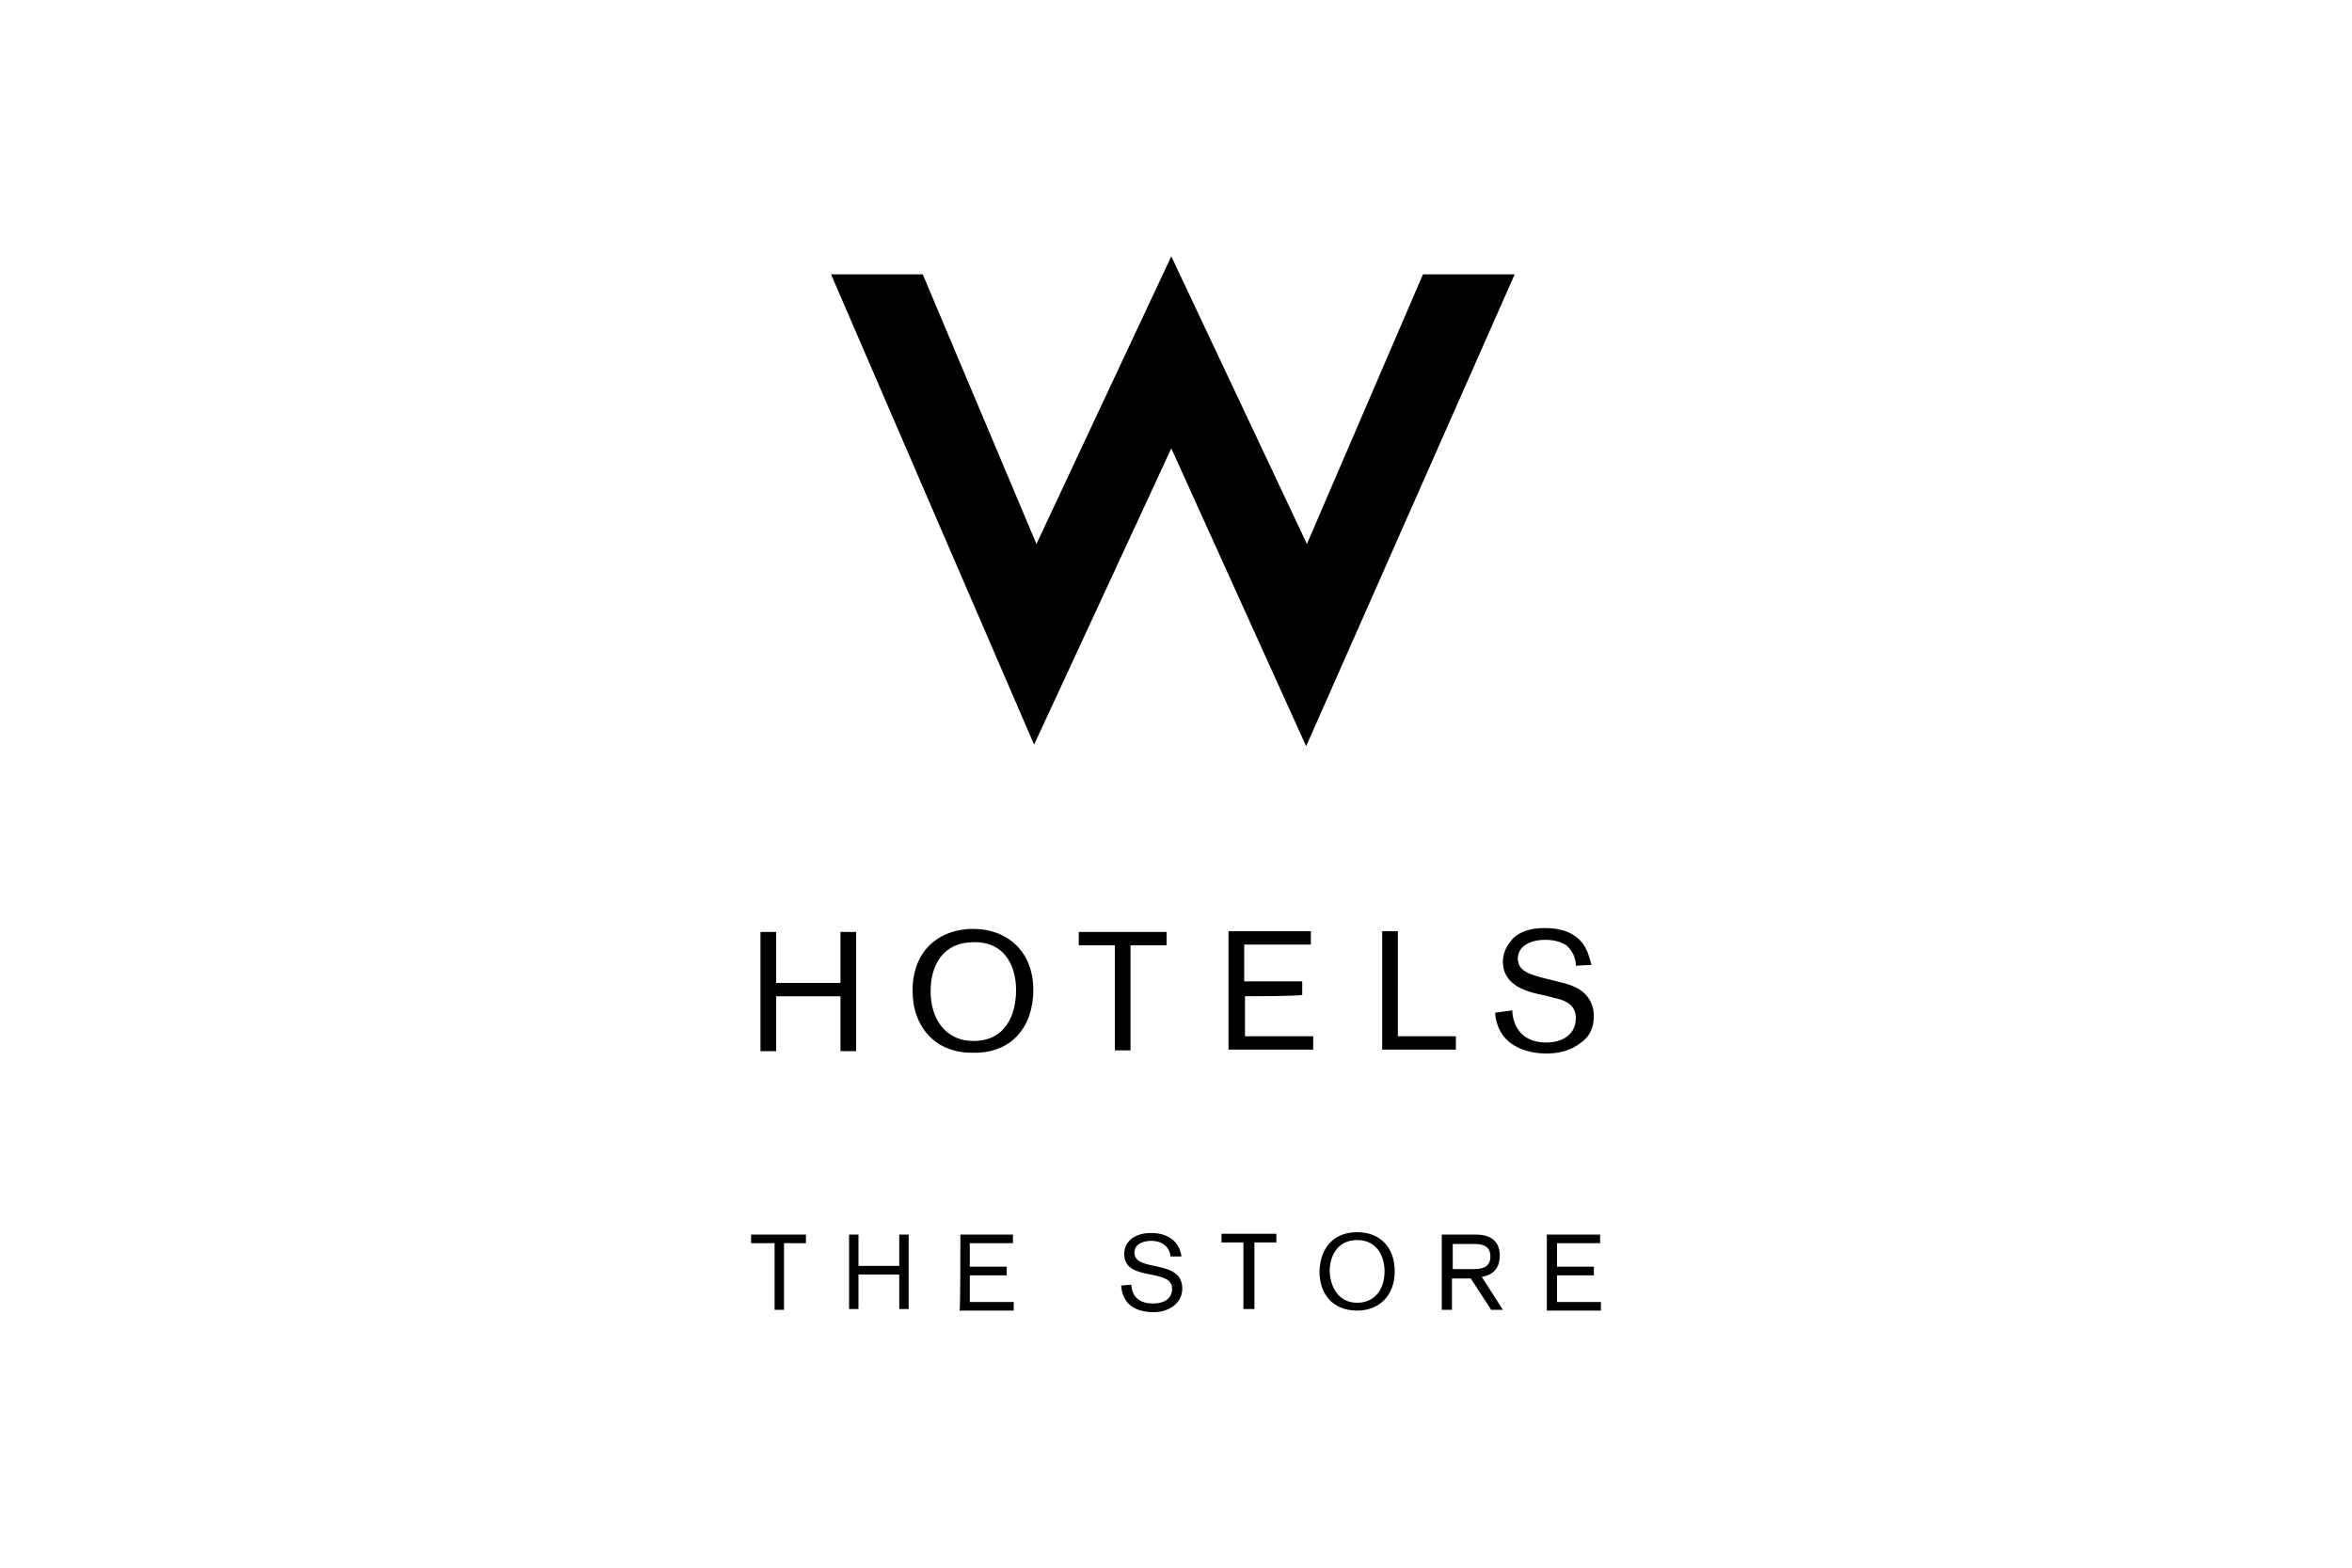 <?xml version="1.0" encoding="utf-8"?>
<!-- Generator: Adobe Illustrator 23.1.1, SVG Export Plug-In . SVG Version: 6.00 Build 0)  -->
<svg version="1.1" id="Layer_1" xmlns="http://www.w3.org/2000/svg" xmlns:xlink="http://www.w3.org/1999/xlink" x="0px" y="0px"
	 width="300px" height="200px" viewBox="0 0 300 200" style="enable-background:new 0 0 300 200;" xml:space="preserve">
<path d="M106,35h11.7l14.5,34.4l17.2-36.7l17.3,36.7L181.5,35h11.7l-26.6,60.2l-17.2-38L131.9,95L106,35z M107.2,127.1H99v7h-2
	v-15.2h2v6.5h8.2v-6.5h2v15.2h-2V127.1z M129.6,126.3c0,3.1-1.3,6.5-5.4,6.5c-3.9,0-5.5-3.2-5.5-6.3c0-3.4,1.6-6.3,5.5-6.3
	C127.7,120.1,129.6,122.7,129.6,126.3z M131.8,126.3c0-5-3.4-7.8-7.7-7.8c-3.8,0-7.7,2.3-7.7,7.9c0,4.7,3,7.9,7.5,7.9
	C129.1,134.5,131.8,130.9,131.8,126.3z M144.2,120.6v13.4h-2v-13.4h-4.6v-1.7h11.2v1.7H144.2z M158.8,127.1v5.1h8.7v1.7h-10.8v-15.1
	h10.5v1.7h-8.5v4.7h7.4v1.7C166.2,127.1,158.8,127.1,158.8,127.1z M178.3,132.2h7.4v1.7h-9.4v-15.1h2V132.2z M197.1,127
	c-2.2-0.4-5.4-1.2-5.4-4.3c0-1.5,0.8-2.4,1.3-3c1.3-1.2,3-1.3,4-1.3s2.7,0.1,4,1.1c1.5,1.1,1.7,2.7,2,3.6l-2,0.1
	c0-0.5-0.1-1.6-1.2-2.6c-0.8-0.5-1.7-0.7-2.7-0.7c-1.9,0-3.5,0.8-3.5,2.4c0,1.6,1.6,2,3,2.4l1.6,0.4c1.2,0.3,1.7,0.4,2.4,0.7
	c2.3,0.9,2.7,2.8,2.7,3.8c0,1.5-0.5,2.7-1.9,3.6c-1.5,1.1-3.2,1.2-4.2,1.2c-1.3,0-6.1-0.3-6.5-5.2l2.2-0.3c0,0.5,0.1,1.9,1.2,3
	c0.8,0.8,2,1.1,3.1,1.1c2.2,0,3.8-1.1,3.8-3.1c0-1.7-1.3-2.3-2.8-2.6L197.1,127z M98.6,158.6h-2.8v-1.1h7v1.1h-2.8v8.5h-1.2v-8.5
	H98.6z M108.3,157.5h1.2v4h5.2v-4h1.2v9.5h-1.2v-4.4h-5.2v4.4h-1.2V157.5z M122.5,157.5h6.7v1.1h-5.5v3h4.7v1.1h-4.7v3.4h5.6v1.1
	h-6.9C122.5,167,122.5,157.5,122.5,157.5z M149.3,160.3c-0.1-1.3-1.2-2-2.4-2c-0.9,0-2.2,0.3-2.2,1.5c0,2.6,6.1,0.7,6.1,4.6
	c0,2-1.9,3-3.6,3c-2.3,0-4-0.9-4.2-3.4l1.3-0.1c0.1,1.7,1.2,2.4,2.8,2.4c1.2,0,2.4-0.5,2.4-1.9c0-2.7-6.1-0.8-6.1-4.4
	c0-1.9,1.7-2.7,3.4-2.7c2,0,3.6,0.9,3.9,3L149.3,160.3z M158.8,167h1.2v-8.5h2.8v-1.1h-7v1.1h2.8v8.5H158.8z M173.1,157.2
	c3,0,4.8,2,4.8,5s-1.9,5-4.8,5c-3,0-4.8-2-4.8-5C168.4,159.2,170.1,157.2,173.1,157.2z M173.1,166.2c2.4,0,3.5-1.9,3.5-4
	s-1.1-4-3.5-4c-2.4,0-3.5,1.9-3.5,4C169.7,164.3,170.8,166.2,173.1,166.2z M183.9,157.5h4.3c1.5,0,3.1,0.5,3.1,2.7
	c0,1.2-0.5,2.4-2.3,2.7l2.7,4.2h-1.5l-2.6-4h-2.4v4h-1.3V157.5z M185.3,161.9h2.8c1.2,0,2-0.4,2-1.6s-0.8-1.6-2-1.6h-2.8V161.9z
	 M197.4,157.5h6.7v1.1h-5.5v3h4.7v1.1h-4.7v3.4h5.6v1.1h-6.9V157.5z"/>
</svg>
